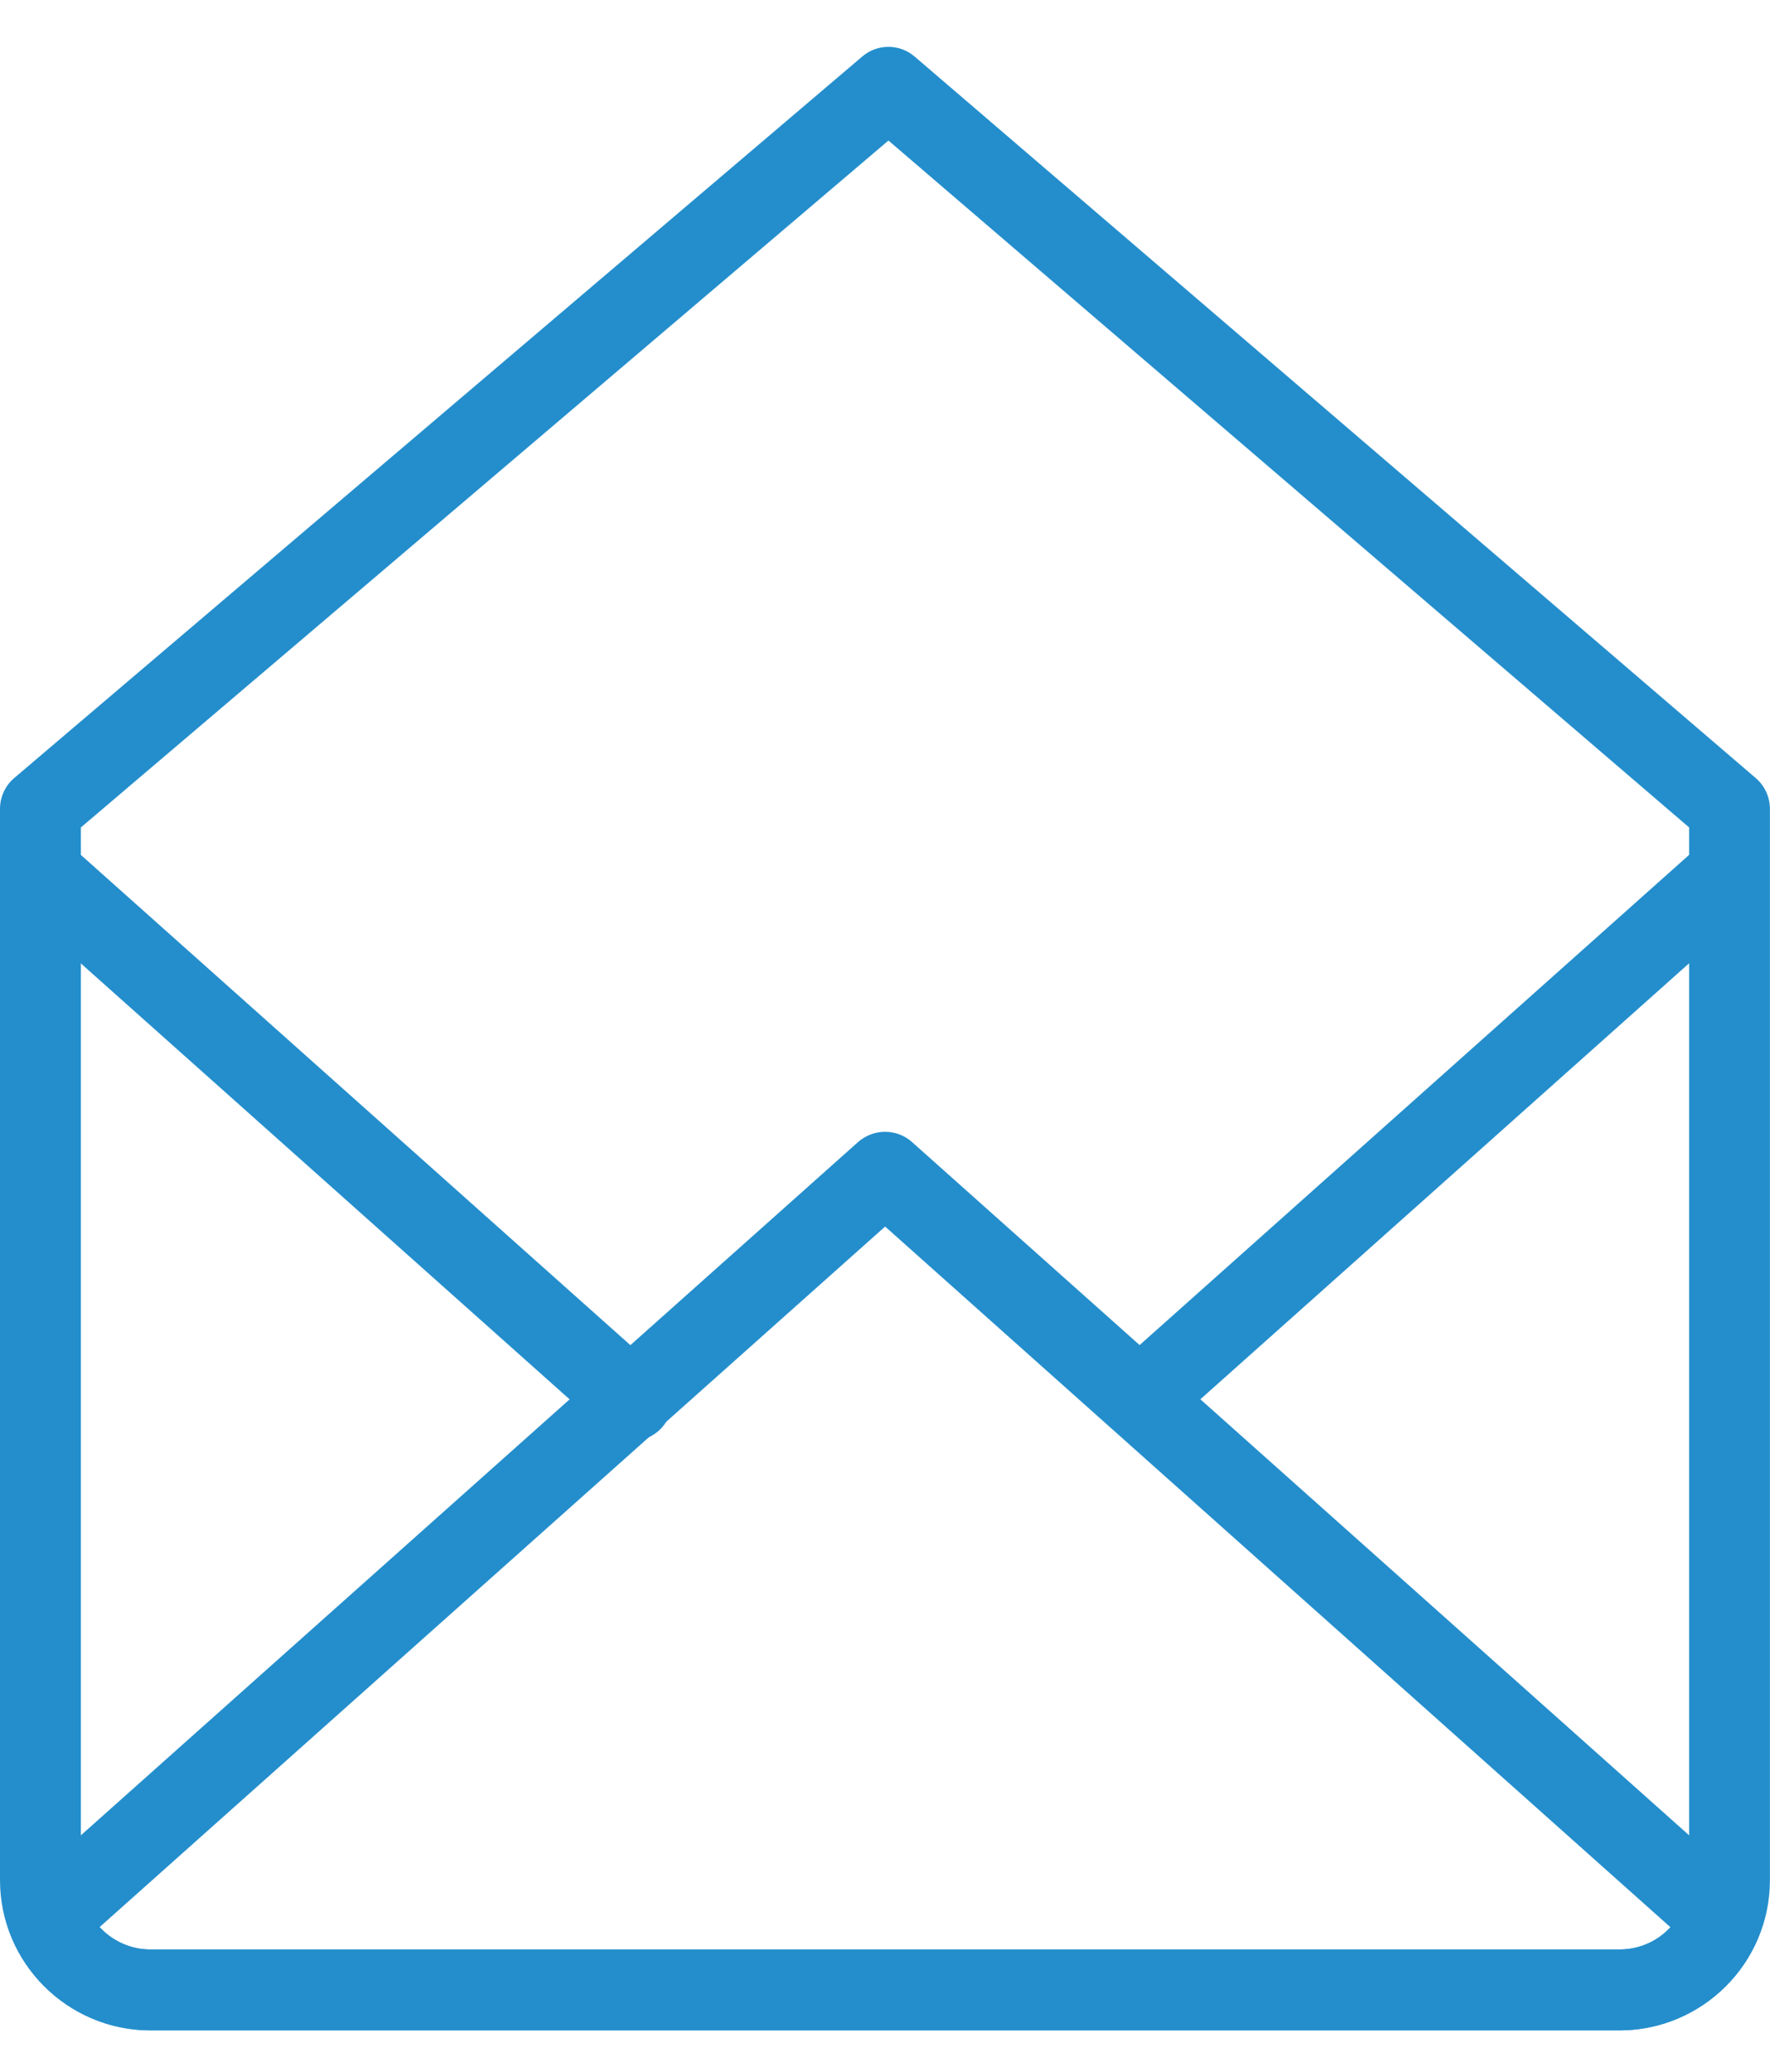 <?xml version="1.0" encoding="utf-8"?>
<!-- Generator: Adobe Illustrator 15.0.2, SVG Export Plug-In . SVG Version: 6.00 Build 0)  -->
<!DOCTYPE svg PUBLIC "-//W3C//DTD SVG 1.1//EN" "http://www.w3.org/Graphics/SVG/1.1/DTD/svg11.dtd">
<svg version="1.1" id="Vrstva_1" xmlns="http://www.w3.org/2000/svg" xmlns:xlink="http://www.w3.org/1999/xlink" x="0px" y="0px"
	 width="21.881px" height="25.613px" viewBox="0 3.905 21.881 25.613" enable-background="new 0 3.905 21.881 25.613"
	 xml:space="preserve">
<g>
	<path fill="#248ECC" d="M20.021,29H1.858C0.833,29,0,28.166,0,27.143V13.902c0-0.146,0.064-0.286,0.176-0.381L10.66,4.603
		c0.187-0.16,0.463-0.158,0.648,0.002l10.398,8.918c0.109,0.094,0.174,0.233,0.174,0.379v13.241C21.881,28.166,21.047,29,20.021,29
		 M1,14.132v13.009C1,27.613,1.385,28,1.858,28h18.165c0.474,0,0.858-0.387,0.858-0.857V14.132l-9.898-8.49L1,14.132z"/>
	<path fill="#248ECC" d="M20.021,29H1.858c-0.763,0-1.46-0.482-1.732-1.2c-0.074-0.192-0.02-0.413,0.134-0.551l10.348-9.229
		c0.191-0.168,0.477-0.168,0.666,0l10.347,9.229c0.153,0.138,0.208,0.354,0.135,0.549C21.485,28.518,20.788,29,20.021,29
		 M1.232,27.723C1.391,27.896,1.618,28,1.858,28h18.165c0.246,0,0.471-0.104,0.627-0.275l-9.708-8.66L1.232,27.723z"/>
	<path fill="#248ECC" d="M14.126,21.666c-0.137,0-0.273-0.057-0.373-0.167c-0.184-0.206-0.166-0.522,0.04-0.706l7.161-6.387
		c0.207-0.183,0.521-0.166,0.706,0.04s0.166,0.523-0.04,0.706l-7.161,6.387C14.362,21.624,14.245,21.666,14.126,21.666"/>
	<path fill="#248ECC" d="M7.81,21.716c-0.119,0-0.237-0.042-0.333-0.127L0.26,15.153c-0.206-0.184-0.224-0.5-0.04-0.707
		c0.184-0.206,0.5-0.223,0.706-0.04l7.217,6.437c0.206,0.185,0.224,0.5,0.04,0.706C8.083,21.659,7.947,21.716,7.81,21.716"/>
</g>
</svg>

